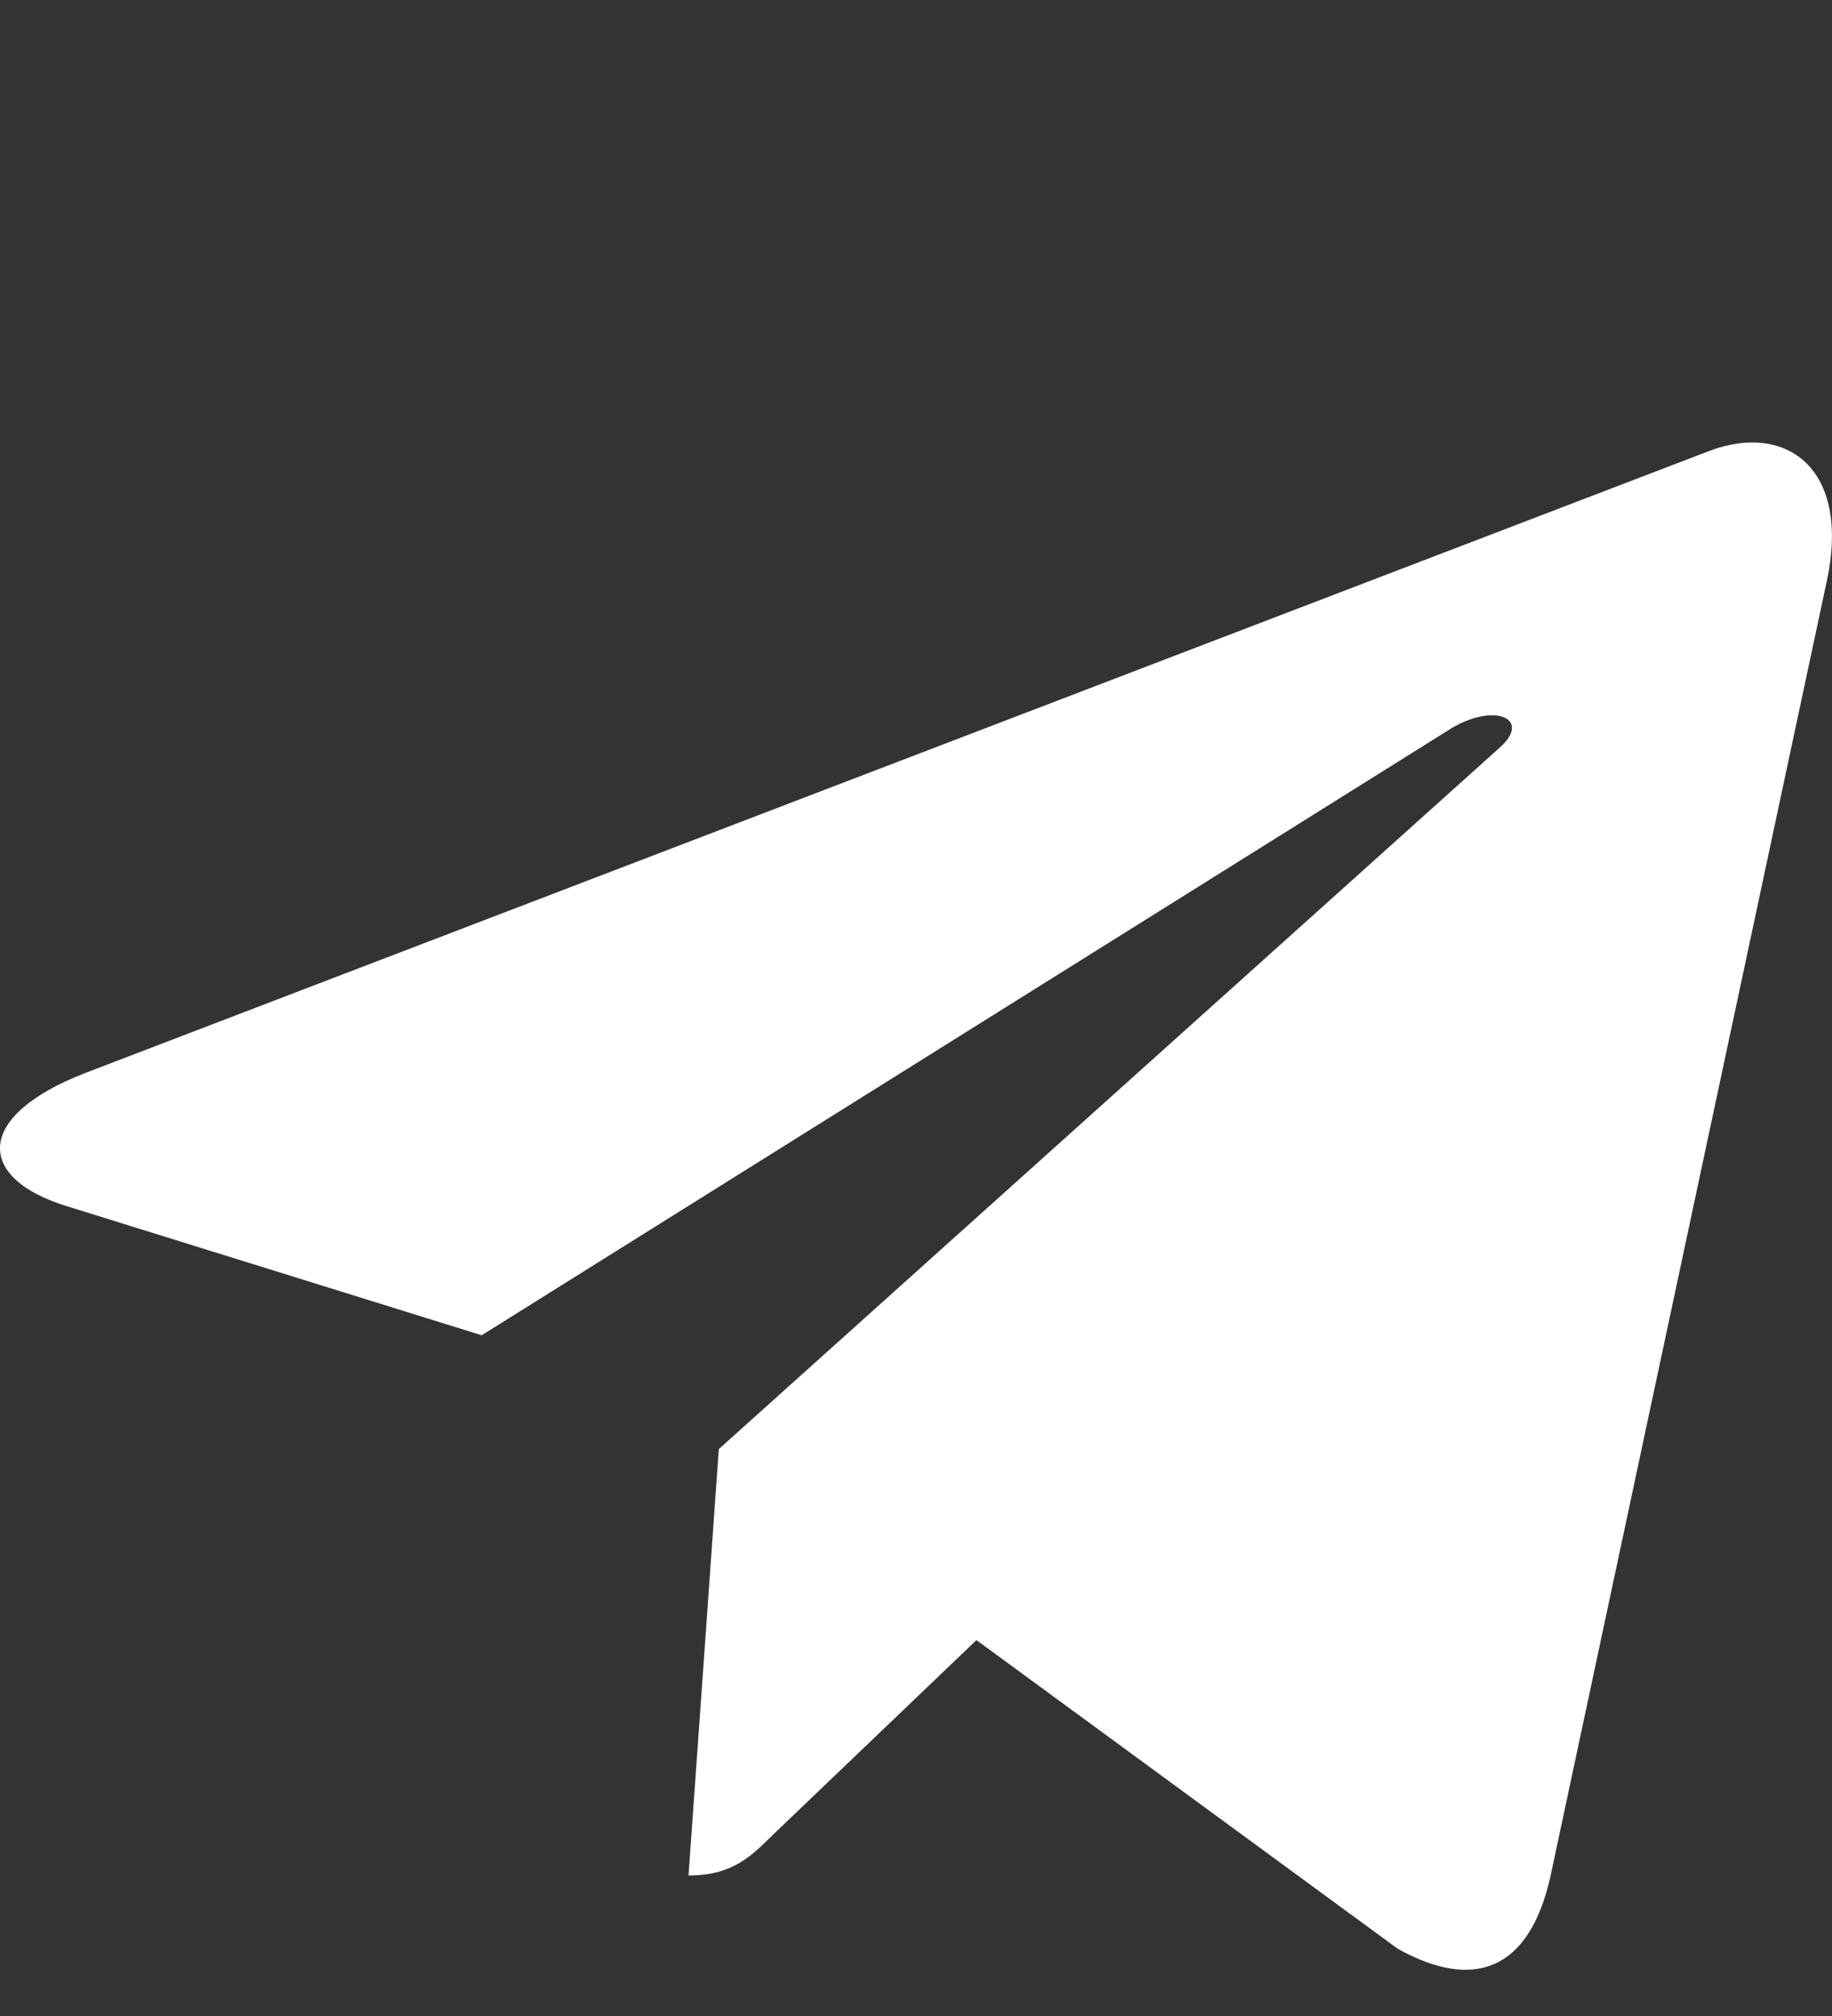 <?xml version="1.0" encoding="UTF-8"?> <svg xmlns="http://www.w3.org/2000/svg" width="30" height="33" viewBox="0 0 30 33" fill="none"><rect x="0" y="0" width="30" height="33" fill="#333333" stroke="none"/> <g clip-path="url(#clip0_155_255)"> <path d="M11.771 23.72L11.275 30.7C11.985 30.7 12.293 30.395 12.662 30.029L15.99 26.847L22.888 31.899C24.153 32.604 25.044 32.232 25.385 30.735L29.913 9.52L29.914 9.519C30.315 7.649 29.238 6.917 28.005 7.376L1.393 17.565C-0.424 18.27 -0.396 19.282 1.084 19.741L7.888 21.857L23.692 11.969C24.435 11.476 25.111 11.749 24.555 12.241L11.771 23.72Z" fill="white"></path> </g> <defs> <clipPath id="clip0_155_255"> <rect width="30" height="32.62" fill="white"></rect> </clipPath> </defs> </svg> 